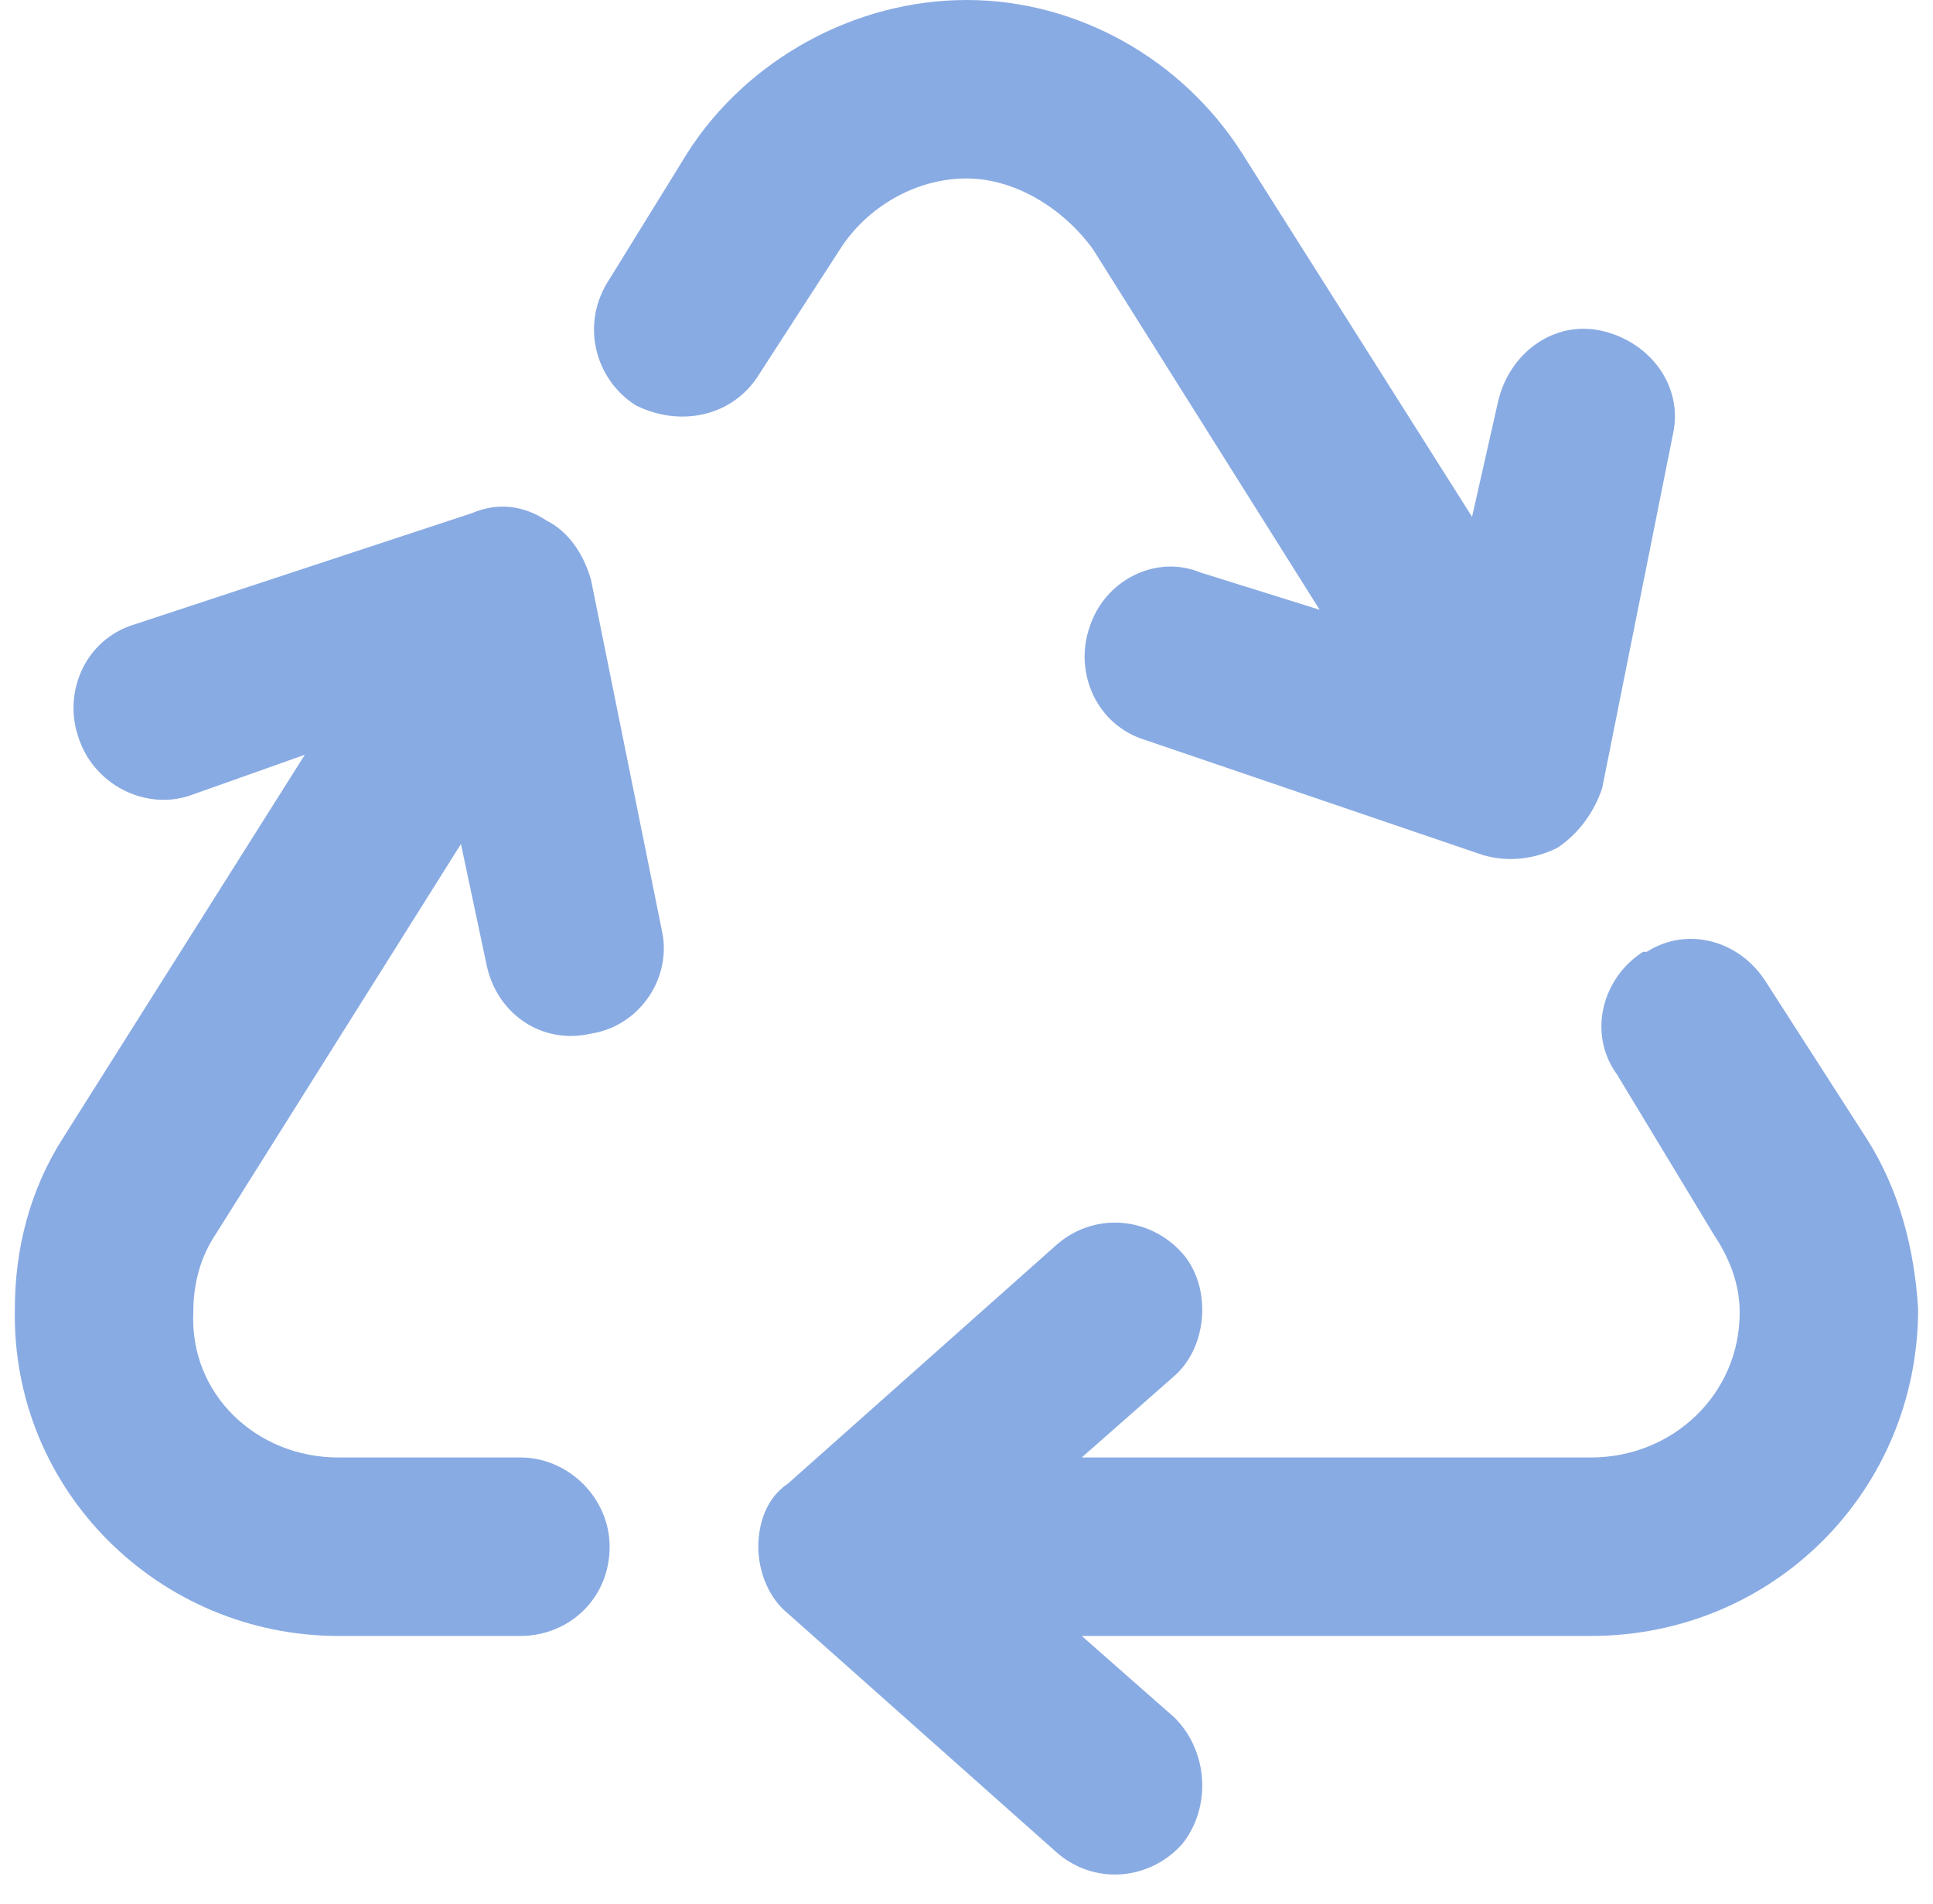<svg width="65" height="64" viewBox="0 0 65 64" fill="none" xmlns="http://www.w3.org/2000/svg">
<path d="M23.125 5.125C25.125 2 28.75 0 32.5 0C36.25 0 39.75 2 41.75 5.125L49.5 17.375L50.375 13.5C50.75 11.875 52.25 10.75 53.875 11.125C55.5 11.5 56.625 13 56.25 14.625L53.875 26.5C53.625 27.25 53.125 28 52.375 28.5C51.625 28.875 50.75 29 49.875 28.75L38.5 24.875C36.875 24.375 36.125 22.625 36.625 21.125C37.125 19.5 38.875 18.625 40.375 19.25L44.375 20.5L36.75 8.375C35.75 7 34.125 6 32.5 6C30.75 6 29.125 7 28.25 8.375L25.5 12.625C24.625 14 22.875 14.375 21.375 13.625C20 12.75 19.5 10.875 20.5 9.375L23.125 5.125ZM55.375 32C56.75 31.125 58.5 31.625 59.375 33L62.75 38.25C63.875 40 64.375 42 64.5 44C64.5 50.125 59.625 55 53.5 55H36.375L39.5 57.75C40.625 58.875 40.75 60.75 39.75 62C38.625 63.25 36.75 63.375 35.5 62.25L26.5 54.25C25.875 53.75 25.5 52.875 25.5 52C25.5 51.25 25.75 50.375 26.5 49.875L35.5 41.875C36.75 40.75 38.625 40.875 39.75 42.125C40.75 43.25 40.625 45.25 39.5 46.25L36.375 49H53.5C56.25 49 58.5 46.875 58.5 44.125C58.5 43.125 58.125 42.25 57.625 41.5L54.375 36.125C53.375 34.75 53.875 32.875 55.25 32H55.375ZM16.375 32.5L15.5 28.375L7.25 41.5C6.75 42.25 6.5 43.125 6.5 44.125C6.375 46.875 8.625 49 11.375 49H17.5C19.125 49 20.5 50.375 20.5 52C20.5 53.75 19.125 55 17.5 55H11.375C5.375 55 0.375 50.125 0.5 44C0.5 42 1 40 2.125 38.25L10.25 25.375L6.375 26.75C4.875 27.25 3.125 26.375 2.625 24.75C2.125 23.25 2.875 21.5 4.5 21L15.875 17.25C16.75 16.875 17.625 17 18.375 17.5C19.125 17.875 19.625 18.625 19.875 19.5L22.25 31.25C22.625 32.875 21.5 34.5 19.875 34.75C18.25 35.125 16.75 34.125 16.375 32.5Z" fill="#89ABE3"/>
</svg>
